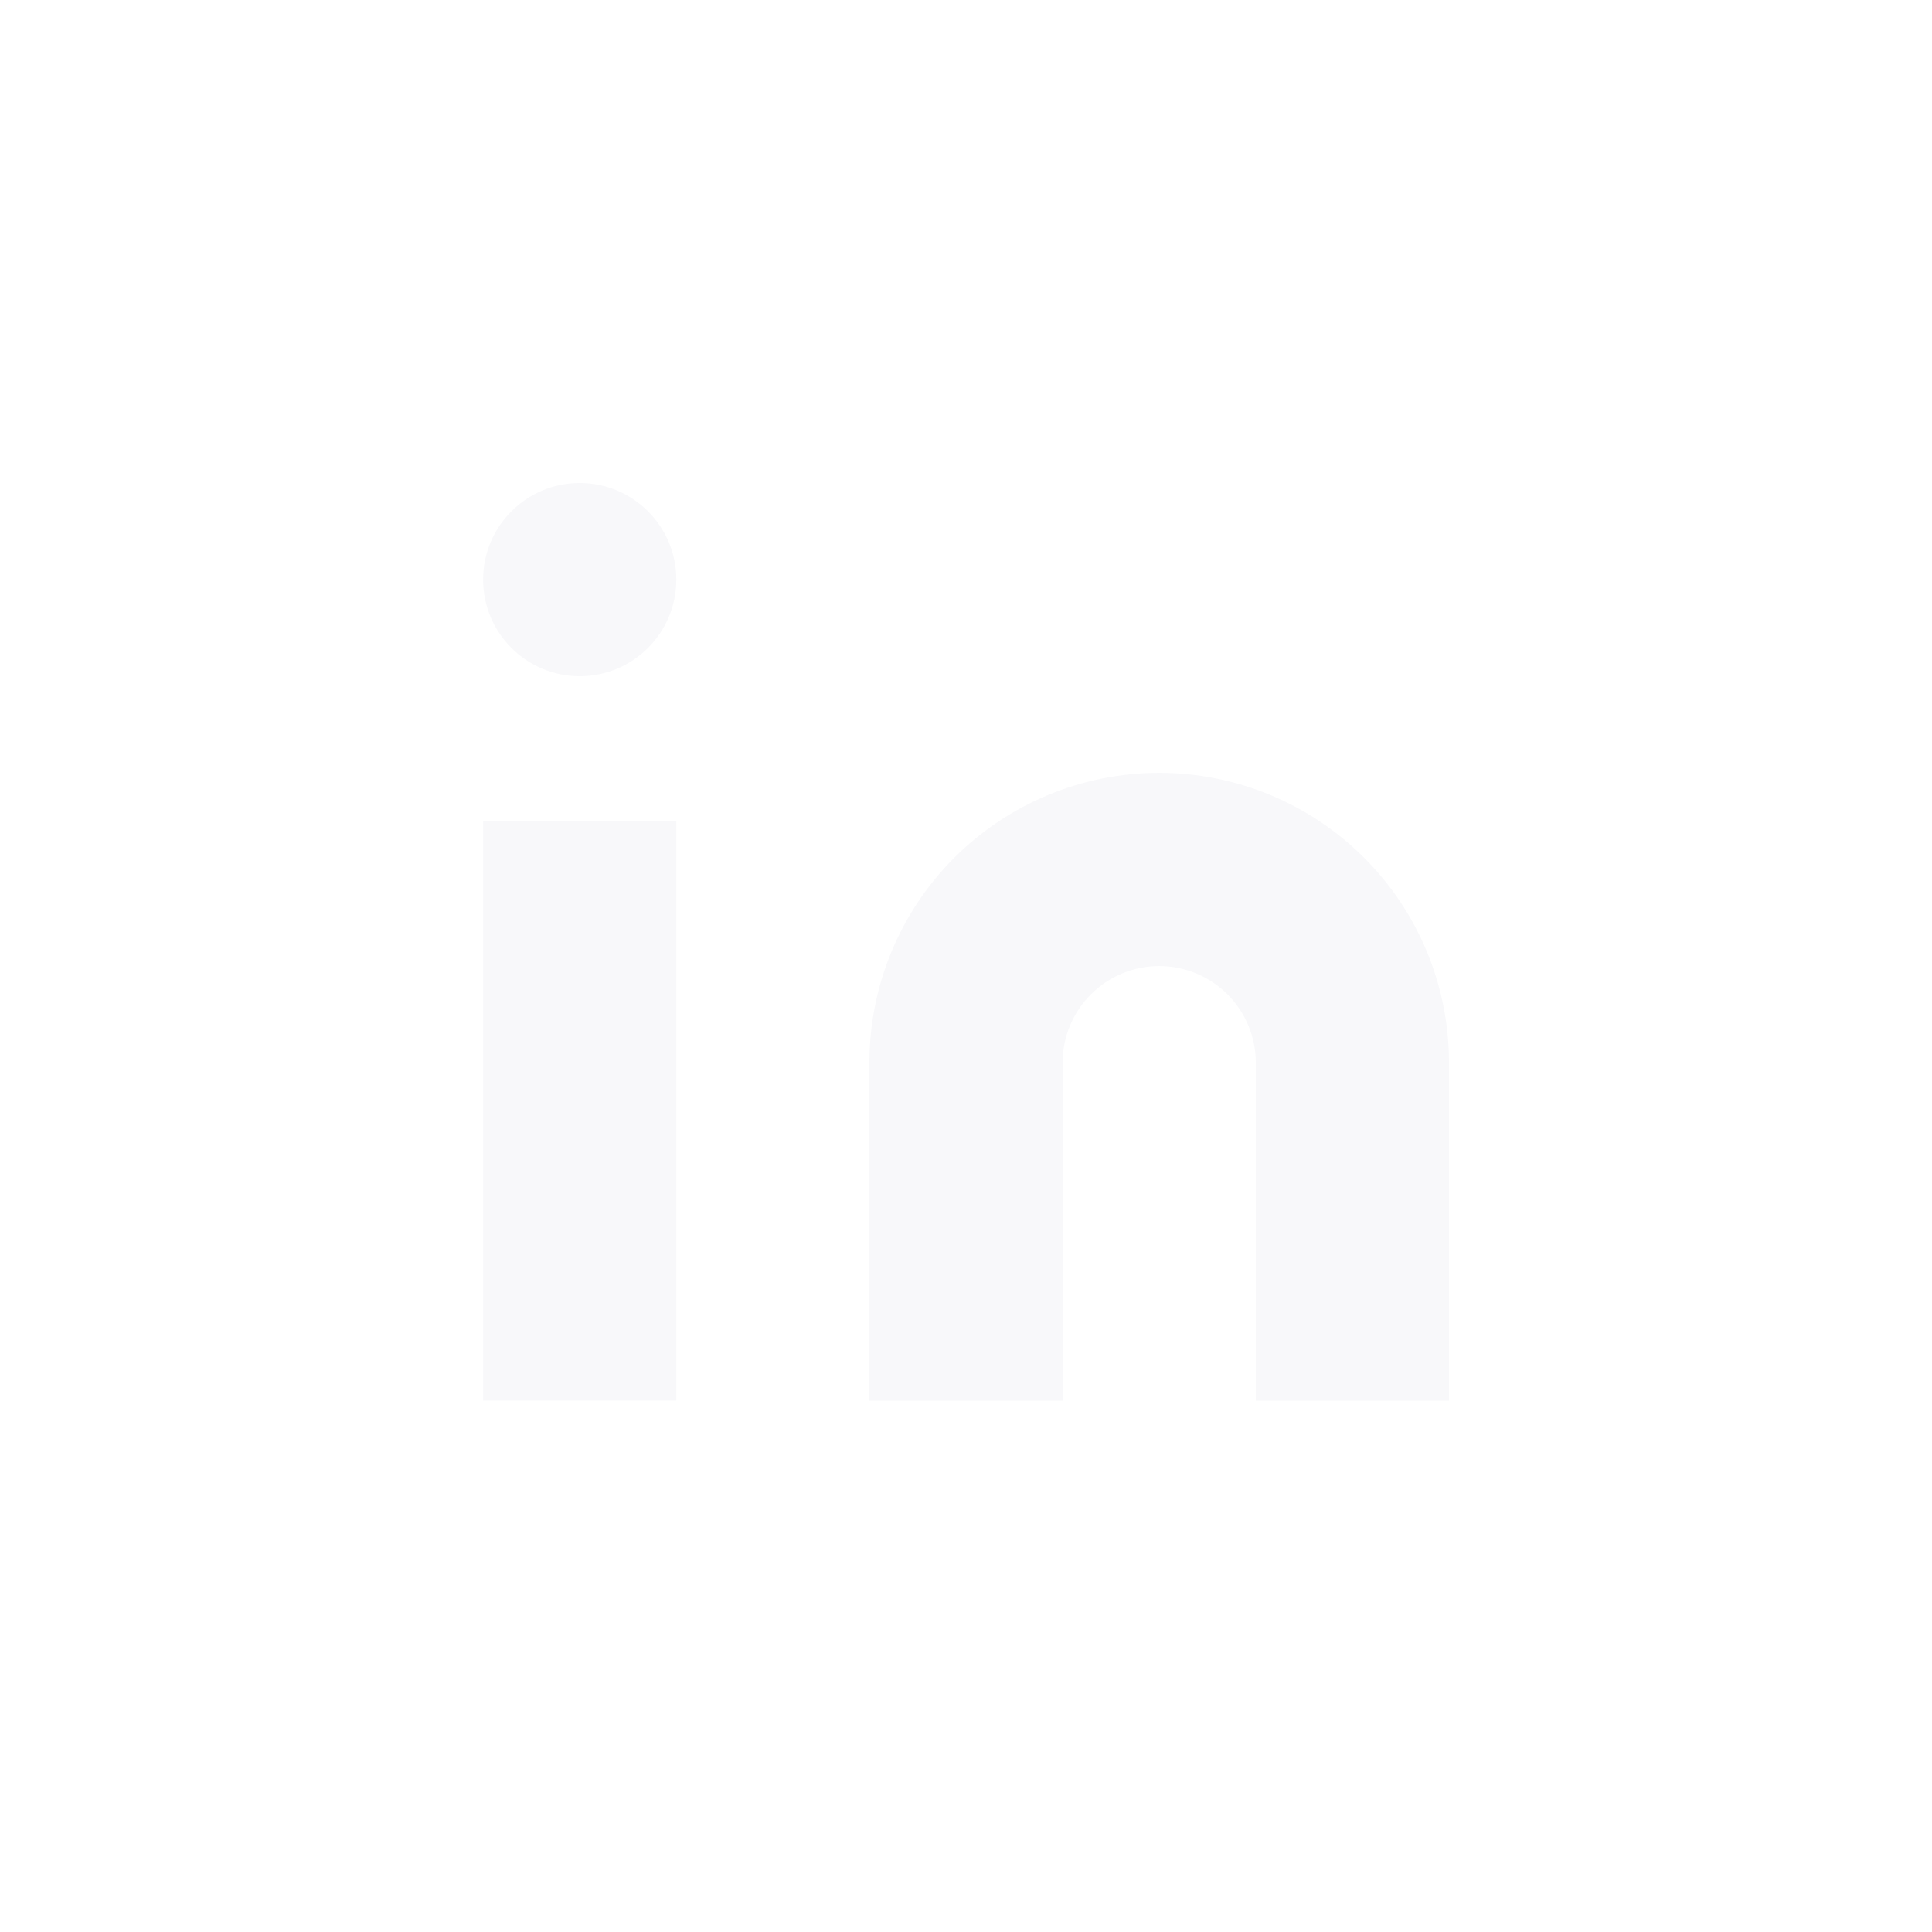 <svg width="40" height="40" viewBox="0 0 40 40" fill="none" xmlns="http://www.w3.org/2000/svg">
<g opacity="0.2" filter="url(#filter0_b_2815_2256)">
<circle cx="20" cy="20" r="20" fill="white"/>
</g>
<path d="M24 16.001C25.591 16.001 27.117 16.633 28.243 17.759C29.368 18.884 30 20.41 30 22.001V29.001H26V22.001C26 21.471 25.789 20.962 25.414 20.587C25.039 20.212 24.53 20.001 24 20.001C23.47 20.001 22.961 20.212 22.586 20.587C22.211 20.962 22 21.471 22 22.001V29.001H18V22.001C18 20.41 18.632 18.884 19.757 17.759C20.883 16.633 22.409 16.001 24 16.001Z" fill="#F8F8FA"/>
<path d="M14.002 16.999H10.002V28.999H14.002V16.999Z" fill="#F8F8FA"/>
<path d="M12.002 14C13.107 14 14.002 13.105 14.002 12C14.002 10.896 13.107 10 12.002 10C10.897 10 10.002 10.896 10.002 12C10.002 13.105 10.897 14 12.002 14Z" fill="#F8F8FA"/>
<defs>
<filter id="filter0_b_2815_2256" x="-10" y="-10" width="60" height="60" filterUnits="userSpaceOnUse" color-interpolation-filters="sRGB">
<feFlood flood-opacity="0" result="BackgroundImageFix"/>
<feGaussianBlur in="BackgroundImage" stdDeviation="5"/>
<feComposite in2="SourceAlpha" operator="in" result="effect1_backgroundBlur_2815_2256"/>
<feBlend mode="normal" in="SourceGraphic" in2="effect1_backgroundBlur_2815_2256" result="shape"/>
</filter>
</defs>
</svg>
